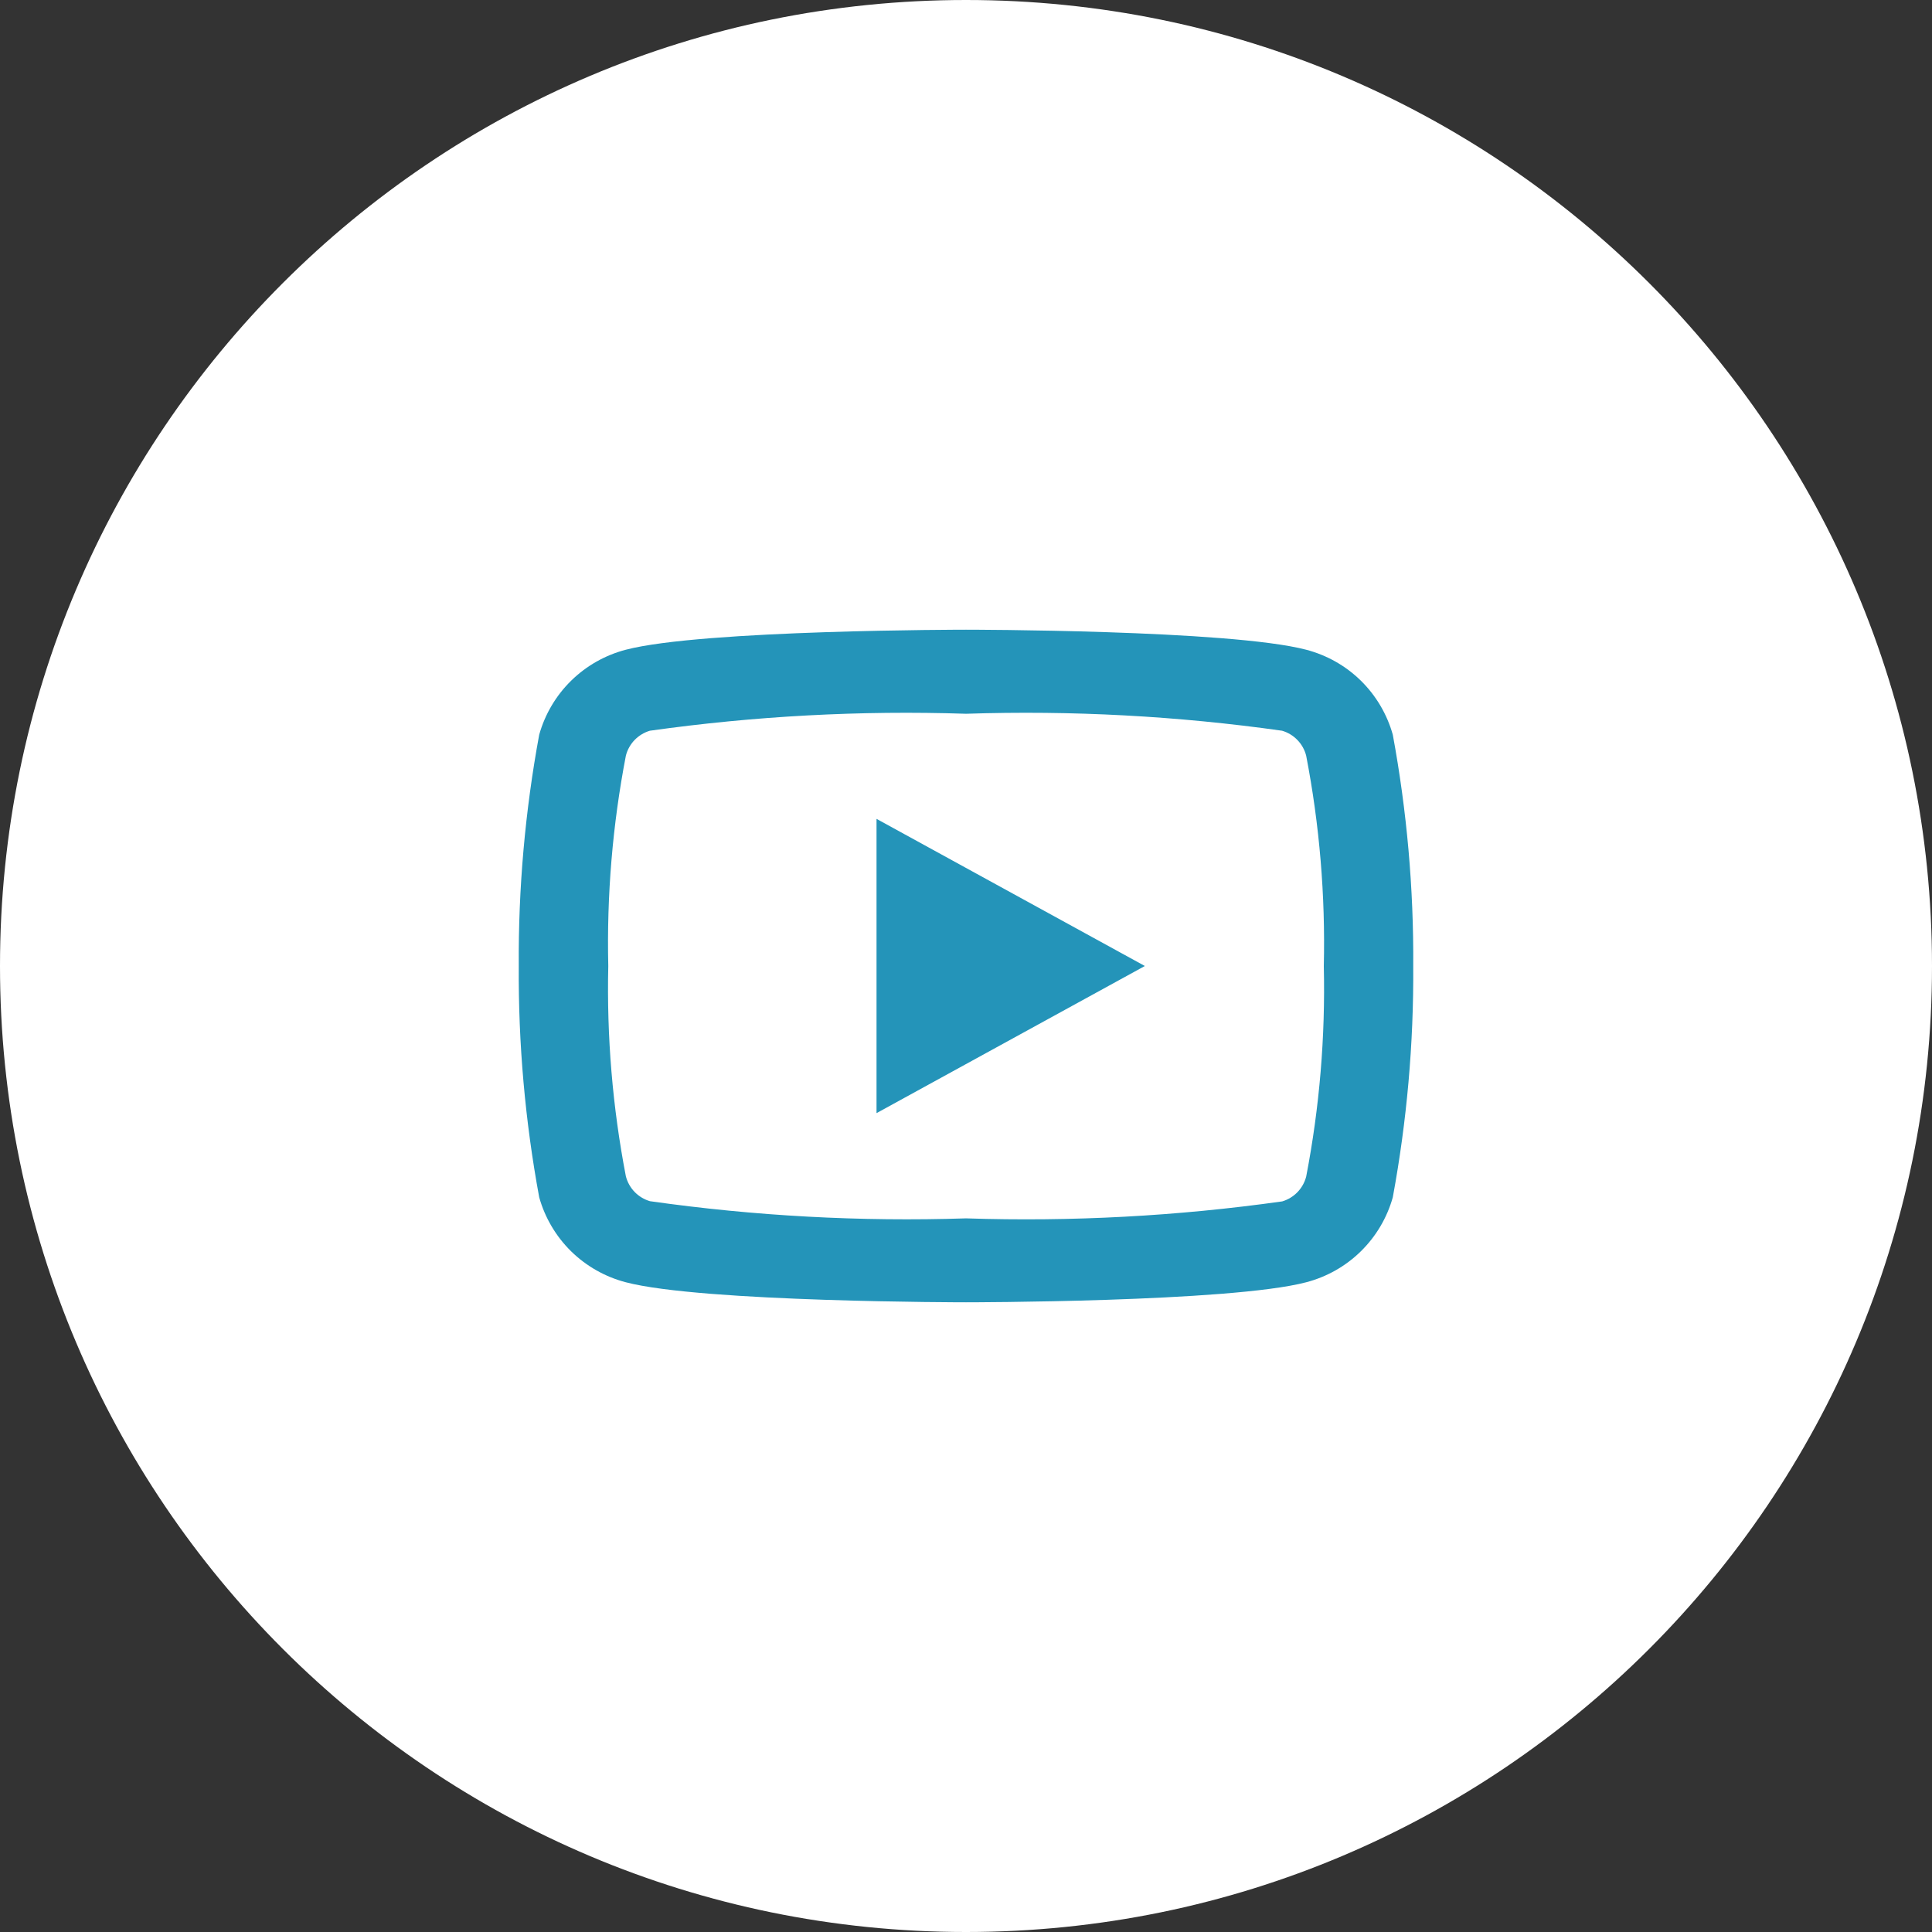 <svg width="45" height="45" viewBox="0 0 45 45" fill="none" xmlns="http://www.w3.org/2000/svg">
<rect x="0" y="0" width="45" height="45" fill="#333333" stroke="none"/>
<path d="M45 22.5C45 10.074 34.926 0 22.5 0C10.074 0 0 10.074 0 22.5C0 34.926 10.074 45 22.5 45C34.926 45 45 34.926 45 22.5Z" fill="white"/>
<path d="M30.423 17.6C30.388 17.463 30.318 17.338 30.219 17.236C30.121 17.134 29.998 17.06 29.862 17.02C27.424 16.676 24.962 16.544 22.501 16.625C20.04 16.544 17.576 16.677 15.137 17.02C15.002 17.06 14.879 17.135 14.781 17.236C14.683 17.338 14.613 17.463 14.578 17.6C14.267 19.214 14.13 20.857 14.168 22.5C14.13 24.143 14.267 25.786 14.578 27.4C14.614 27.537 14.684 27.662 14.782 27.763C14.88 27.864 15.003 27.938 15.138 27.978C17.576 28.324 20.04 28.458 22.501 28.378C24.963 28.459 27.426 28.326 29.865 27.983C30 27.943 30.123 27.868 30.221 27.767C30.319 27.665 30.389 27.54 30.424 27.403C30.735 25.789 30.872 24.146 30.834 22.503C30.872 20.859 30.735 19.215 30.423 17.6ZM32.441 17.113C32.769 18.89 32.929 20.693 32.917 22.5C32.929 24.307 32.769 26.11 32.441 27.887C32.307 28.365 32.05 28.799 31.696 29.146C31.342 29.494 30.902 29.742 30.422 29.867C28.642 30.333 22.5 30.333 22.5 30.333C22.5 30.333 16.361 30.333 14.578 29.867C14.098 29.742 13.659 29.494 13.304 29.147C12.95 28.799 12.693 28.365 12.559 27.887C12.231 26.11 12.071 24.307 12.083 22.5C12.071 20.693 12.231 18.89 12.559 17.113C12.693 16.635 12.95 16.201 13.304 15.854C13.659 15.506 14.098 15.258 14.578 15.133C16.361 14.667 22.5 14.667 22.5 14.667C22.5 14.667 28.642 14.667 30.422 15.133C30.902 15.258 31.342 15.506 31.696 15.853C32.05 16.201 32.307 16.635 32.441 17.113V17.113ZM20.416 25.927V19.073L26.666 22.5L20.416 25.927Z" fill="#2494B9"/>
</svg>
